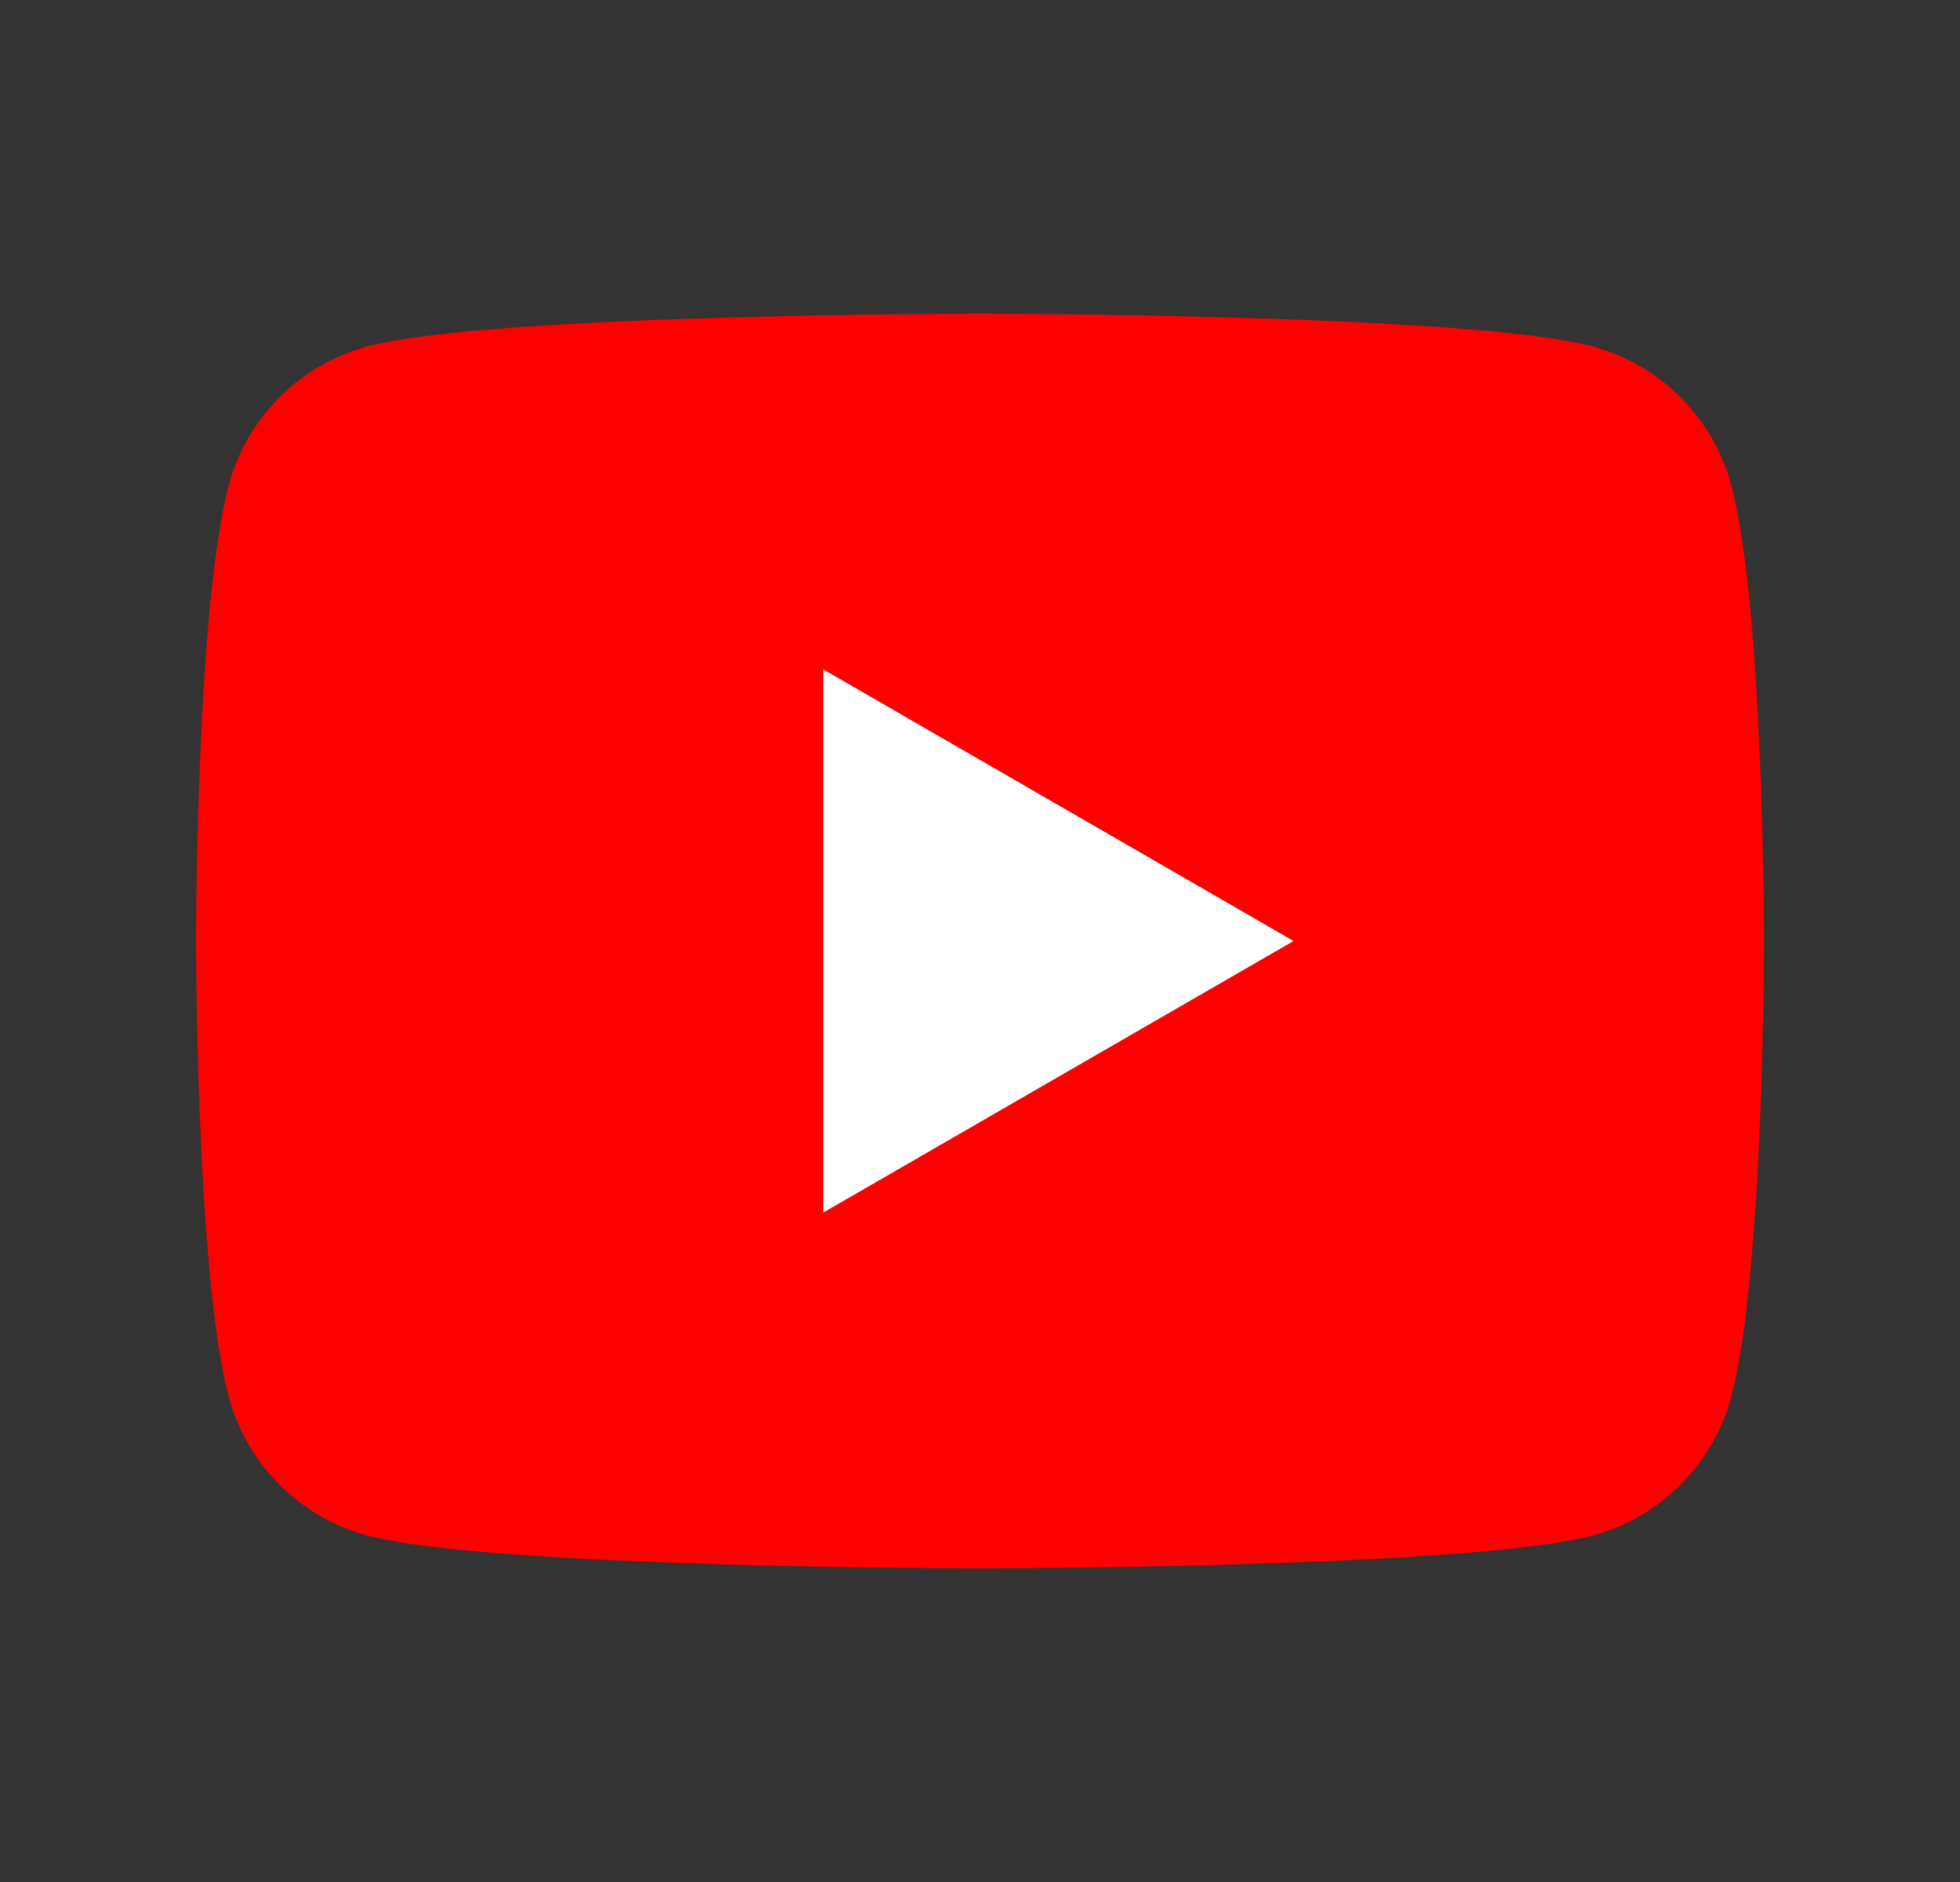 <svg width="25" height="24" viewBox="0 0 25 24" fill="none" xmlns="http://www.w3.org/2000/svg">
<rect x="0" y="0" width="25" height="24" fill="#333333" stroke="none"/>
<path d="M22.082 6.186C21.852 5.326 21.174 4.648 20.314 4.418C18.754 4 12.5 4 12.5 4C12.5 4 6.246 4 4.686 4.418C3.826 4.648 3.148 5.326 2.918 6.186C2.5 7.746 2.5 12 2.5 12C2.5 12 2.5 16.254 2.918 17.814C3.148 18.674 3.826 19.352 4.686 19.582C6.246 20 12.5 20 12.5 20C12.5 20 18.754 20 20.314 19.582C21.175 19.352 21.852 18.674 22.082 17.814C22.5 16.254 22.5 12 22.5 12C22.5 12 22.5 7.746 22.082 6.186ZM10.5 15.464V8.536L16.5 12L10.5 15.464Z" fill="#FE0000"/>
<path d="M10.5 15.464V8.536L16.5 12L10.5 15.464Z" fill="white"/>
</svg>
